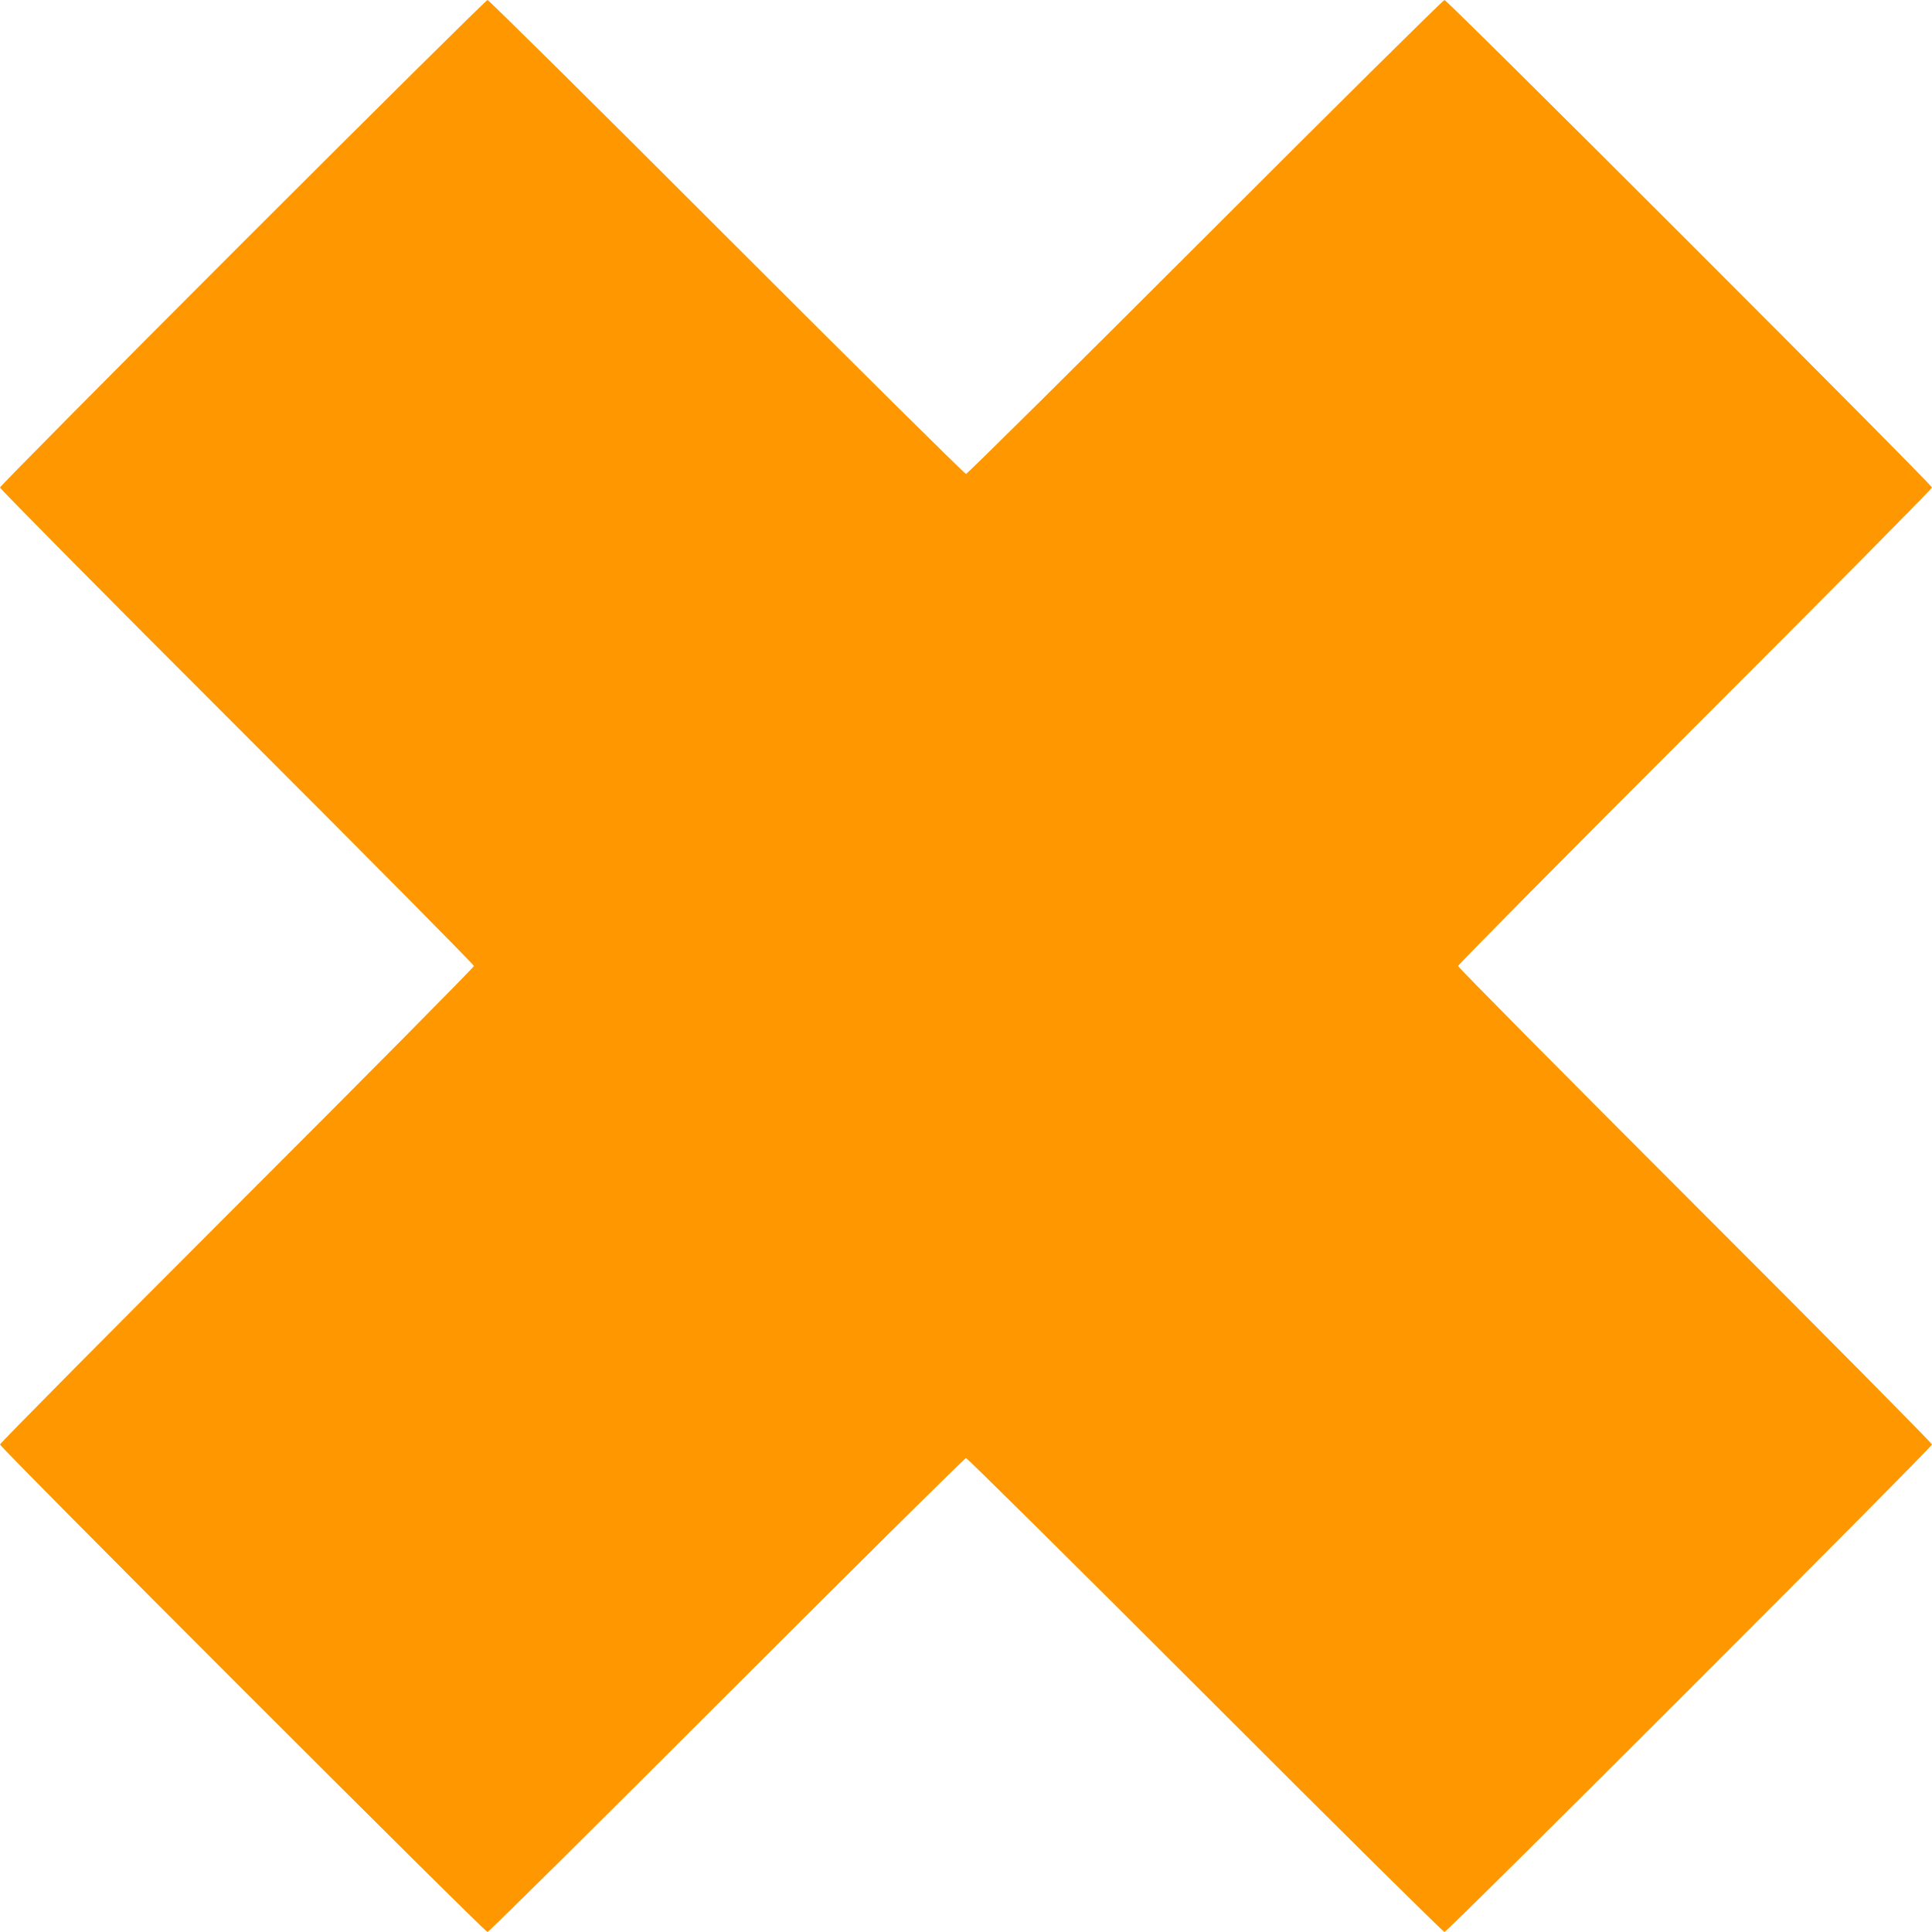 <?xml version="1.0" standalone="no"?>
<!DOCTYPE svg PUBLIC "-//W3C//DTD SVG 20010904//EN"
 "http://www.w3.org/TR/2001/REC-SVG-20010904/DTD/svg10.dtd">
<svg version="1.0" xmlns="http://www.w3.org/2000/svg"
 width="1280pt" height="1280pt" viewBox="0 0 1280 1280"
 preserveAspectRatio="xMidYMid meet">
<g transform="translate(0,1280) scale(0.1,-0.1)"
fill="#ff9800" stroke="none">
<path d="M1607 11192 c-884 -884 -1607 -1614 -1607 -1622 0 -8 706 -722 1570
-1585 864 -863 1570 -1577 1570 -1585 0 -8 -706 -722 -1570 -1585 -863 -863
-1570 -1577 -1570 -1585 0 -20 3210 -3230 3230 -3230 8 0 722 706 1585 1570
863 863 1577 1570 1585 1570 8 0 722 -707 1585 -1570 863 -864 1577 -1570
1585 -1570 20 0 3230 3210 3230 3230 0 8 -706 722 -1570 1585 -863 863 -1570
1577 -1570 1585 0 8 706 722 1570 1585 864 863 1570 1577 1570 1585 0 20
-3210 3230 -3230 3230 -8 0 -722 -706 -1585 -1570 -863 -863 -1577 -1570
-1585 -1570 -8 0 -722 707 -1585 1570 -863 864 -1577 1570 -1585 1570 -8 0
-738 -723 -1623 -1608z"/>
</g>
</svg>

